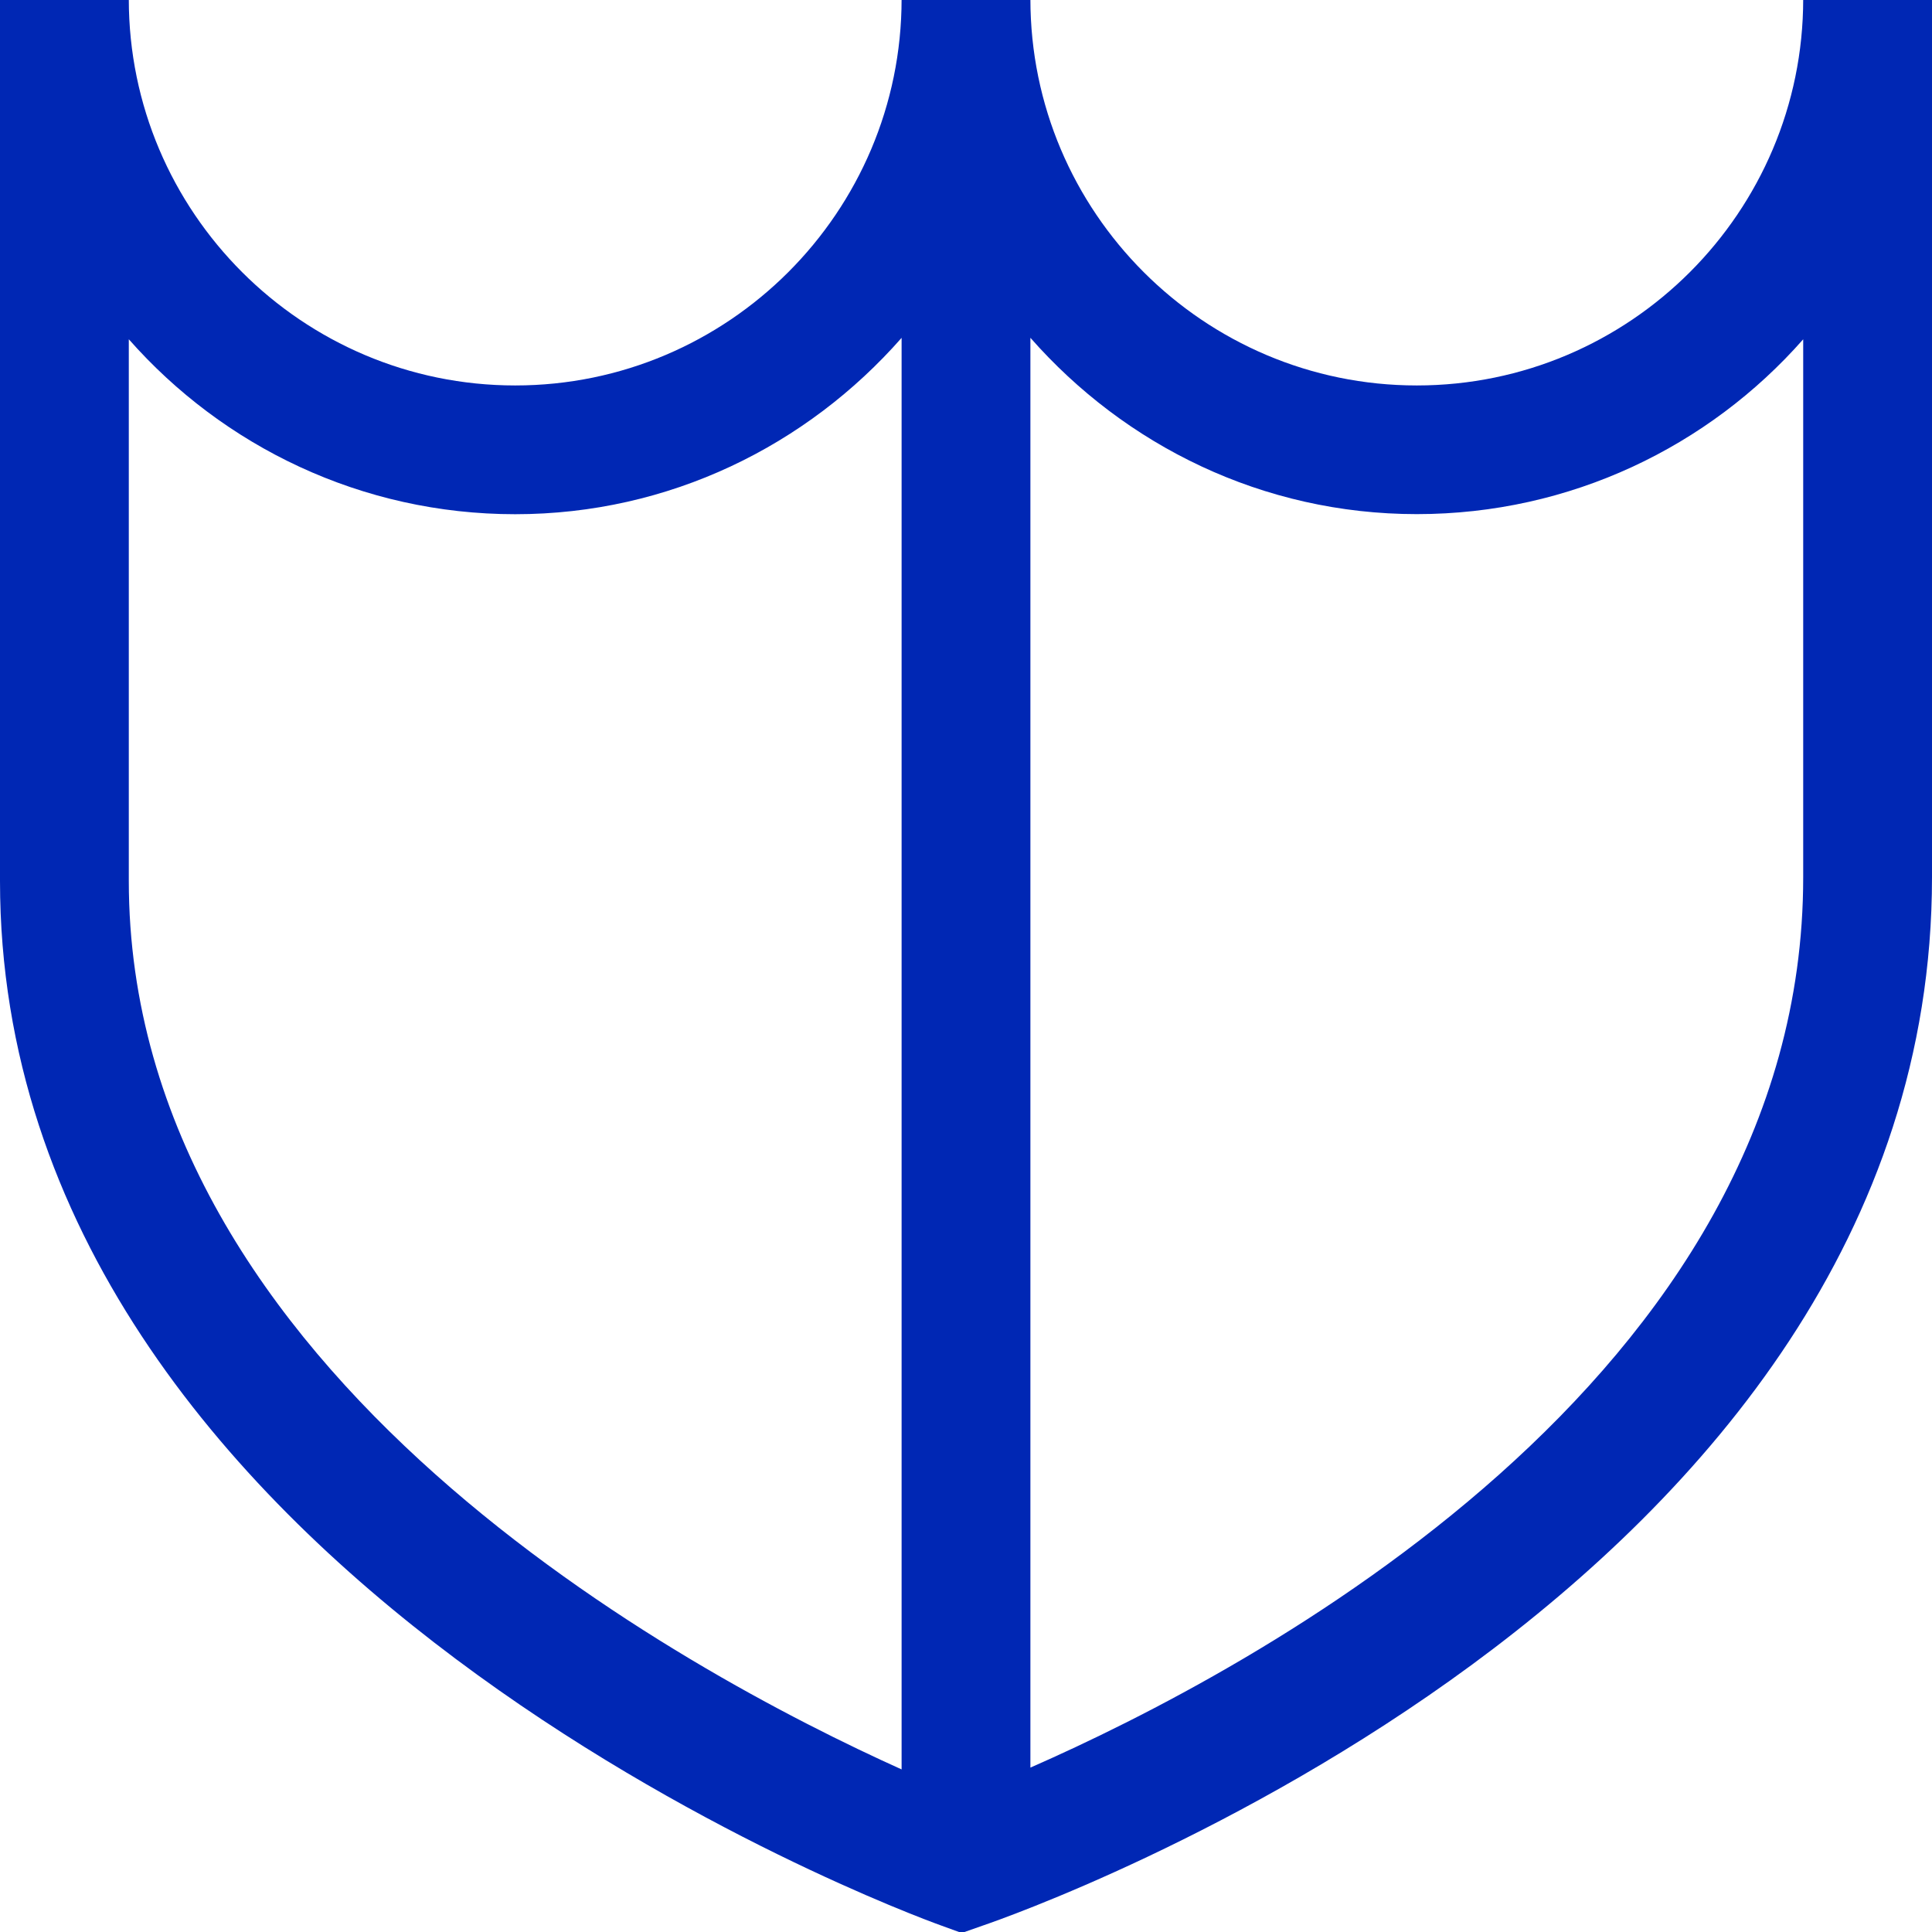 <?xml version="1.0" encoding="utf-8"?>
<!-- Generator: Adobe Illustrator 15.1.0, SVG Export Plug-In . SVG Version: 6.00 Build 0)  -->
<!DOCTYPE svg PUBLIC "-//W3C//DTD SVG 1.1//EN" "http://www.w3.org/Graphics/SVG/1.1/DTD/svg11.dtd">
<svg version="1.1" id="Layer_1" xmlns="http://www.w3.org/2000/svg" xmlns:xlink="http://www.w3.org/1999/xlink" x="0px" y="0px"
	 width="45px" height="45px" viewBox="0 0 45 45" enable-background="new 0 0 45 45" xml:space="preserve">
<path fill="#0027B4" d="M42-0.022c0,4.961-4.037,9-9,9s-9-4.039-9-9h-3c0,4.961-4.037,9-9,9s-9-4.039-9-9H0v20.54
	c0,16.214,21.006,24.001,21.902,24.324l0.498,0.181l0.501-0.176C23.803,44.54,45,37.089,45,20.434V-0.022H42z M3,20.515V7.902
	c2.199,2.496,5.421,4.075,9,4.075c3.589,0,6.798-1.6,9-4.108v33.344C16.022,38.97,3,32.009,3,20.515z M42,20.434
	c0,11.688-12.879,18.489-18,20.737V7.868c2.203,2.507,5.411,4.107,9,4.107c3.58,0,6.803-1.576,9-4.072V20.434z"/>
</svg>

